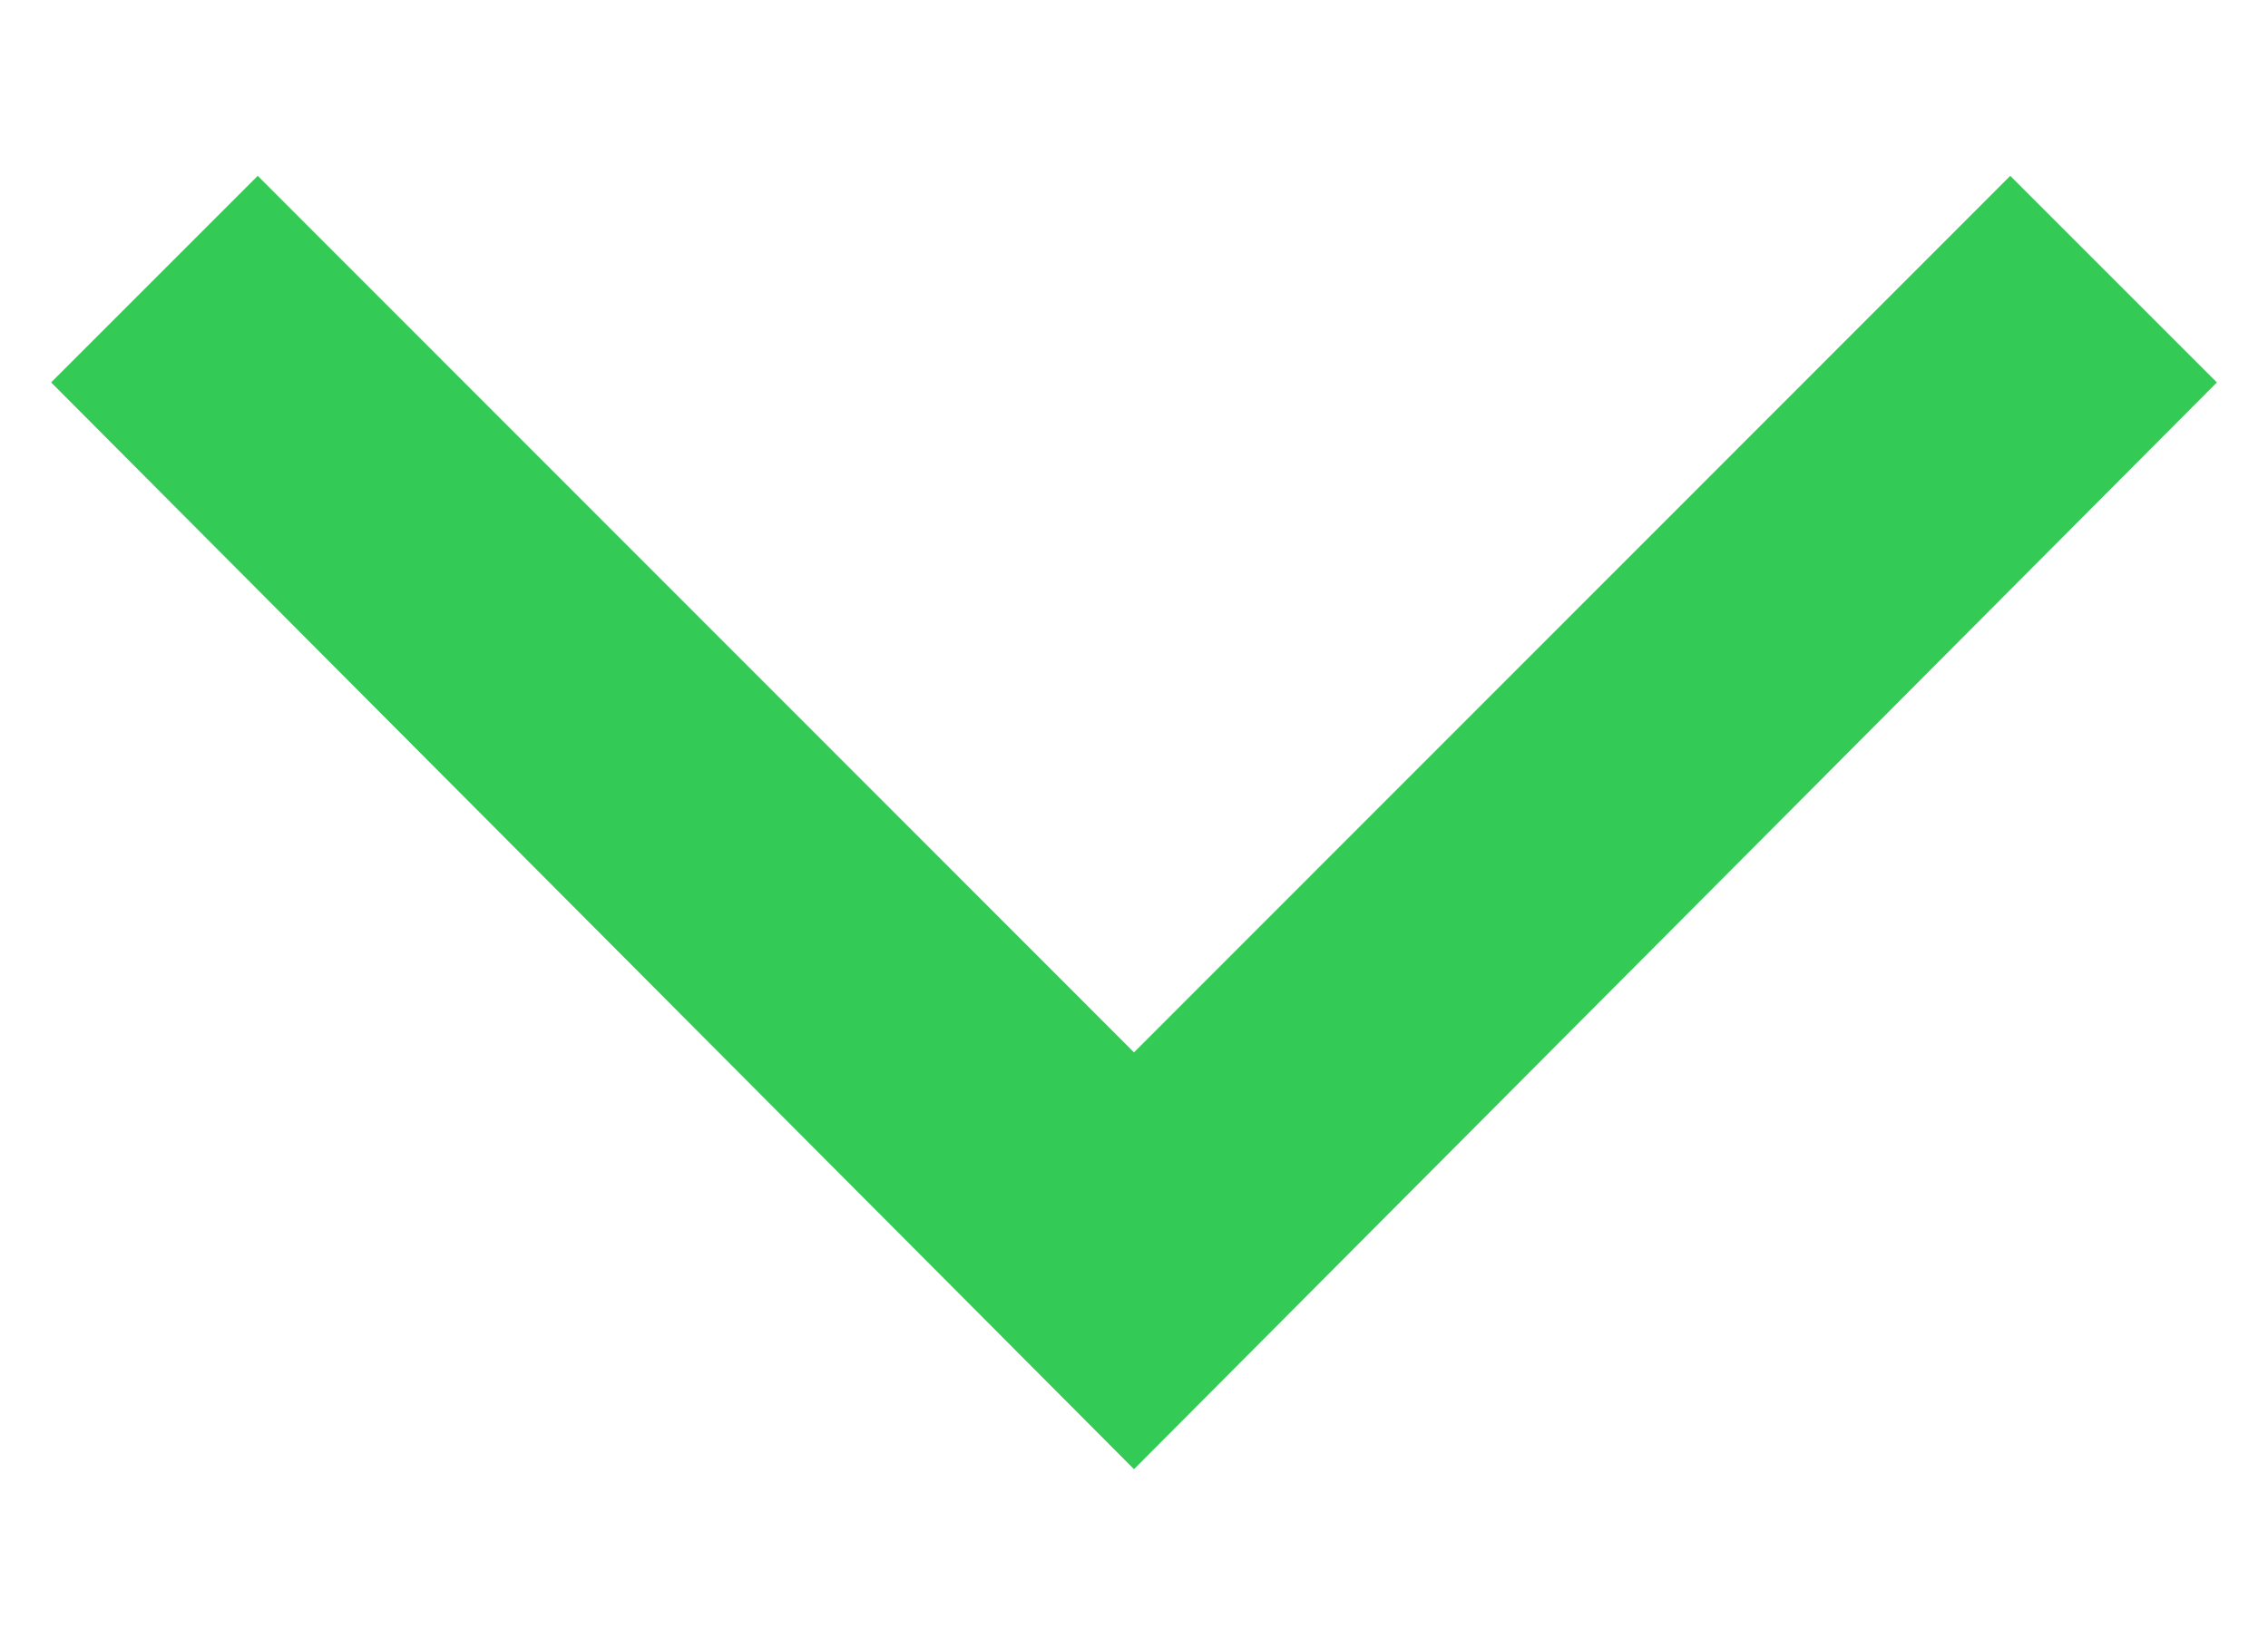 <svg width="11px" height="8px" viewBox="0 0 11 8" version="1.1" xmlns="http://www.w3.org/2000/svg" xmlns:xlink="http://www.w3.org/1999/xlink">
    <title> Icons / Functional / chevron-down</title>
    <g id="Symbols" stroke="none" stroke-width="1" fill="none" fill-rule="evenodd">
        <g id="Navigation/Items/Label+icon/Inactive" transform="translate(-71, -21)" fill="#33CA56">
            <g id="Group" transform="translate(18, 13)">
                <g transform="translate(50, 3.5)" id="-Icons-/-Functional-/-chevron-down">
                    <polygon id="icon-chevron-down" transform="translate(8.5, 8.49) rotate(-180) translate(-8.5, -8.49) " points="8.5 5.353 13.752 10.625 12.75 11.627 8.5 7.375 4.25 11.627 3.248 10.625"></polygon>
                </g>
            </g>
        </g>
    </g>
</svg>
